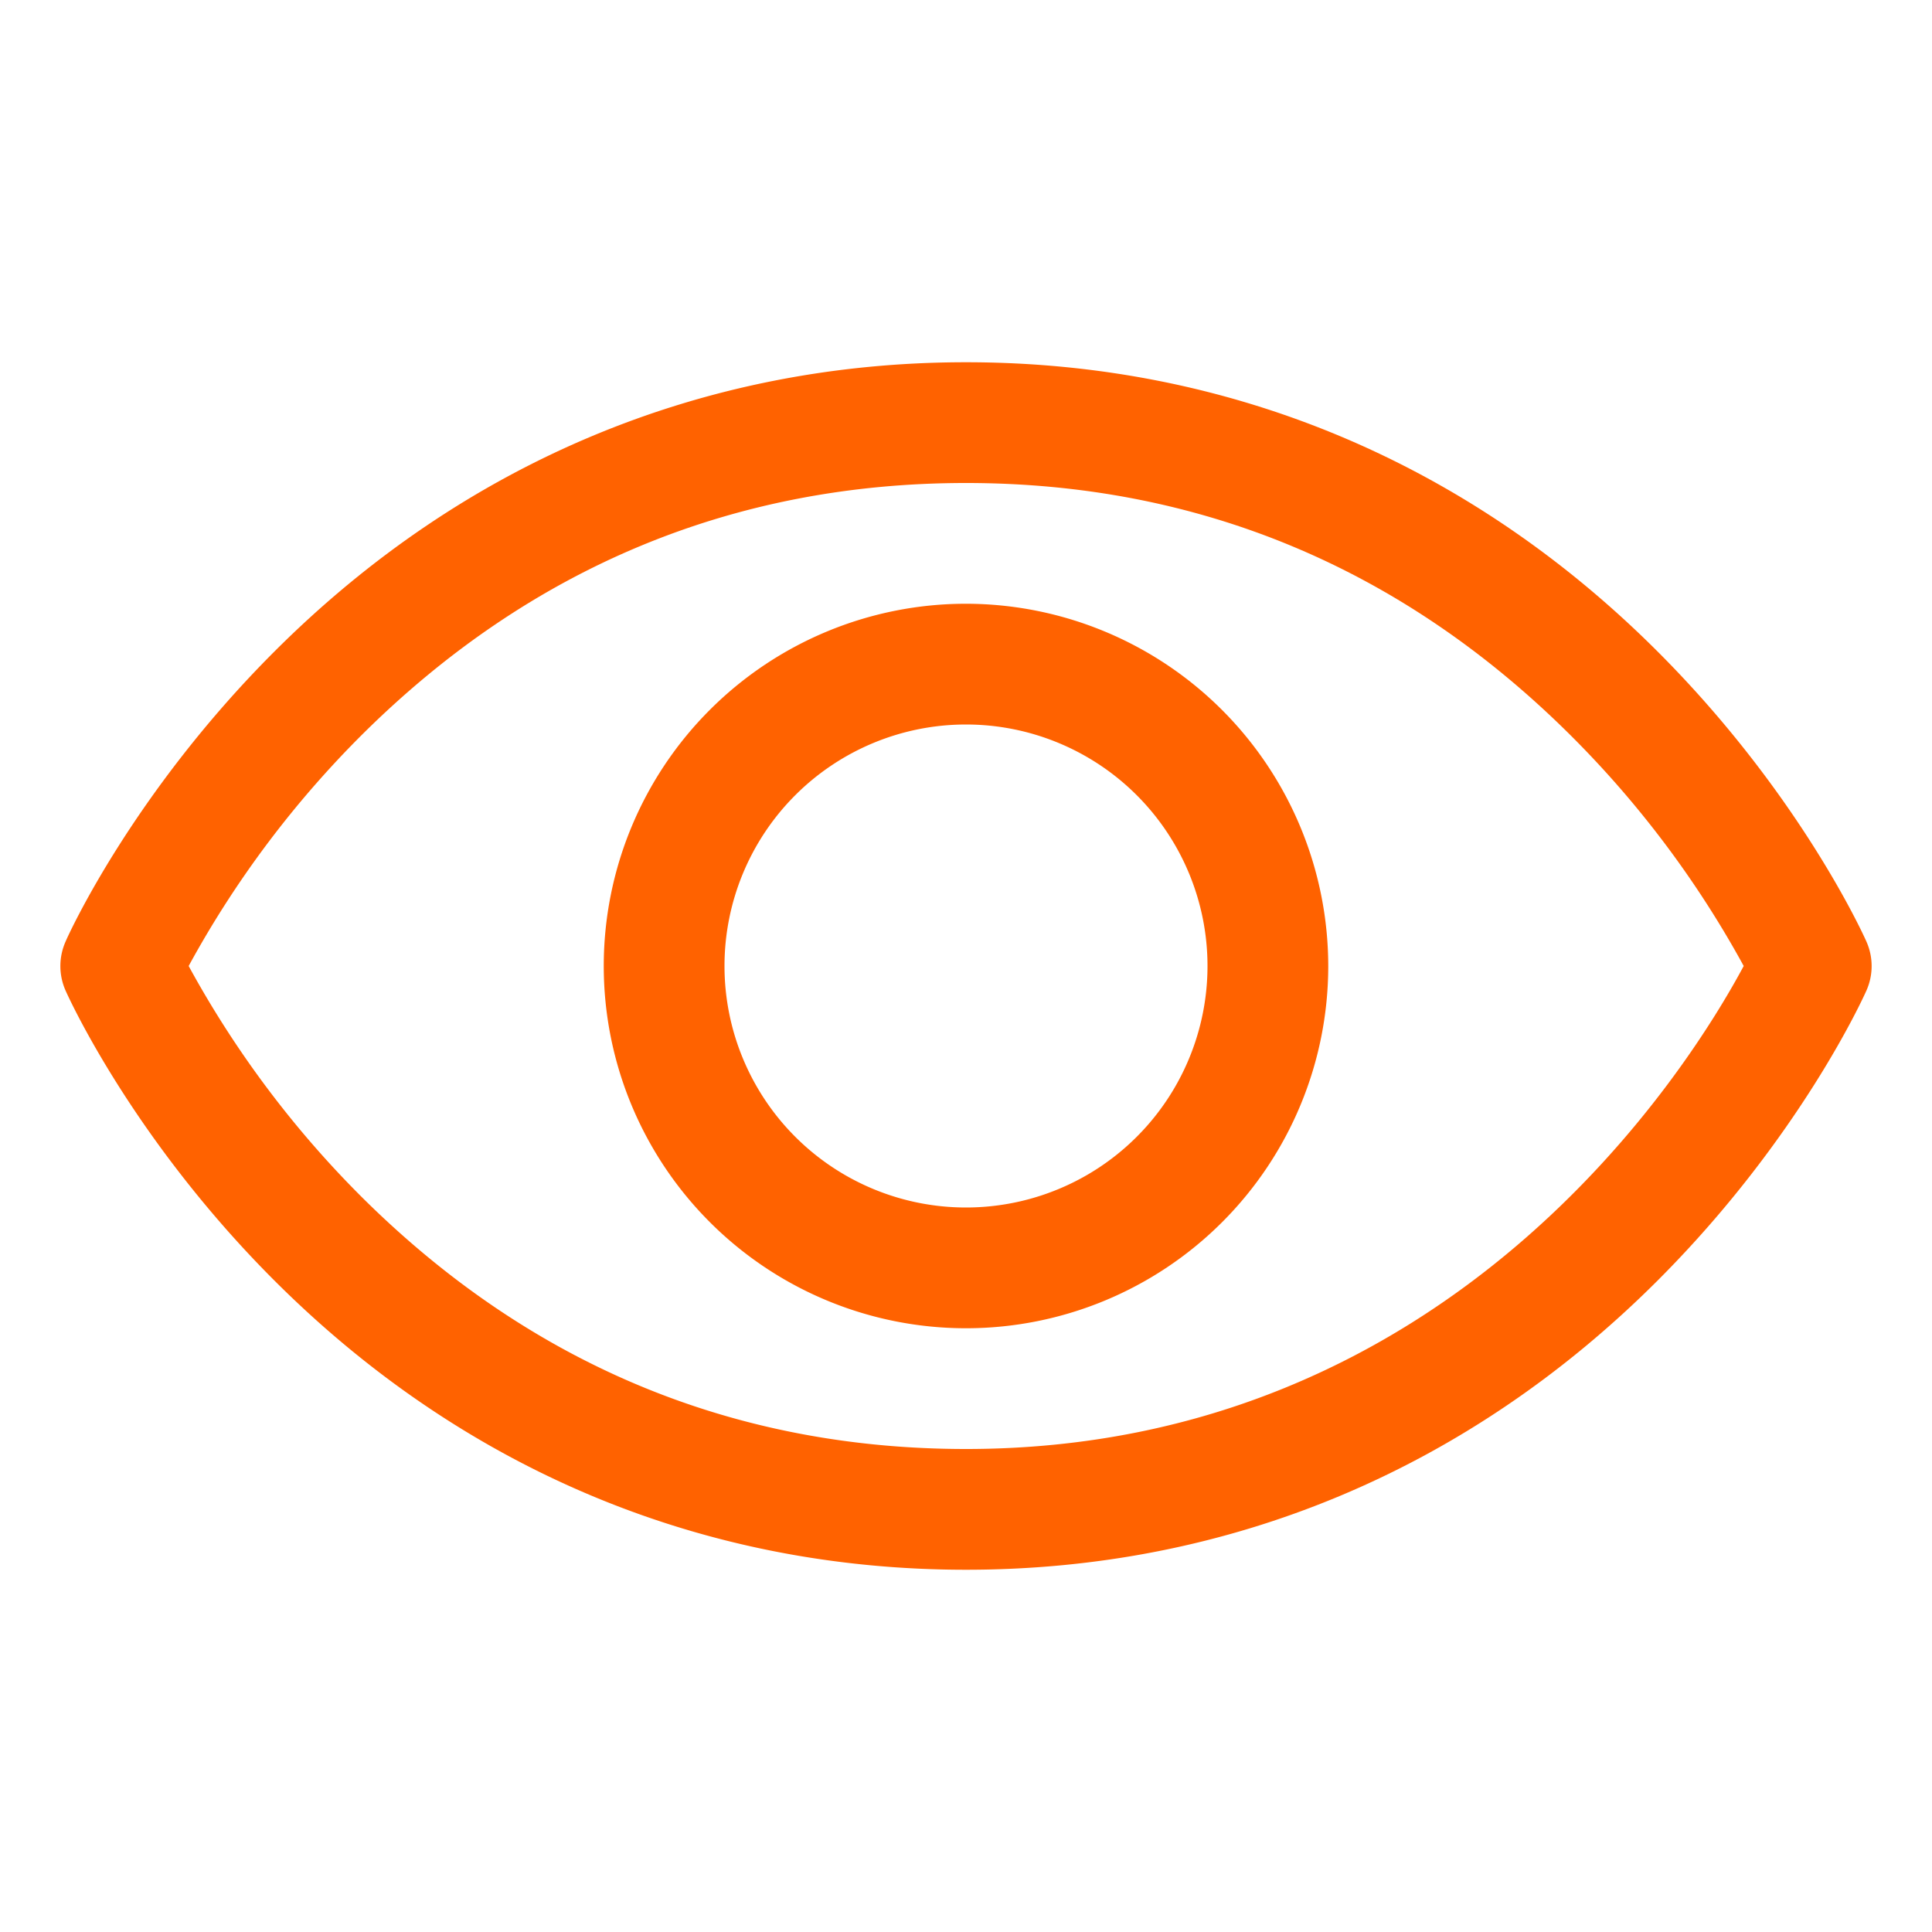 <svg xmlns="http://www.w3.org/2000/svg" width="32" height="32" fill="#FF6200" viewBox="0 0 256 256"><path d="M247.31,124.76c-.35-.79-8.82-19.58-27.65-38.41C194.57,61.26,162.88,48,128,48S61.43,61.26,36.34,86.35C17.51,105.18,9,124,8.69,124.76a8,8,0,0,0,0,6.5c.35.79,8.82,19.57,27.65,38.4C61.43,194.74,93.12,208,128,208s66.57-13.26,91.66-38.34c18.83-18.83,27.3-37.61,27.65-38.4A8,8,0,0,0,247.31,124.76ZM128,192c-30.78,0-57.67-11.19-79.93-33.25A133.47,133.47,0,0,1,25,128,133.33,133.33,0,0,1,48.07,97.25C70.33,75.19,97.22,64,128,64s57.67,11.19,79.93,33.25A133.46,133.46,0,0,1,231.05,128C223.84,141.46,192.43,192,128,192Zm0-112a48,48,0,1,0,48,48A48.05,48.05,0,0,0,128,80Zm0,80a32,32,0,1,1,32-32A32,32,0,0,1,128,160Z"></path></svg>